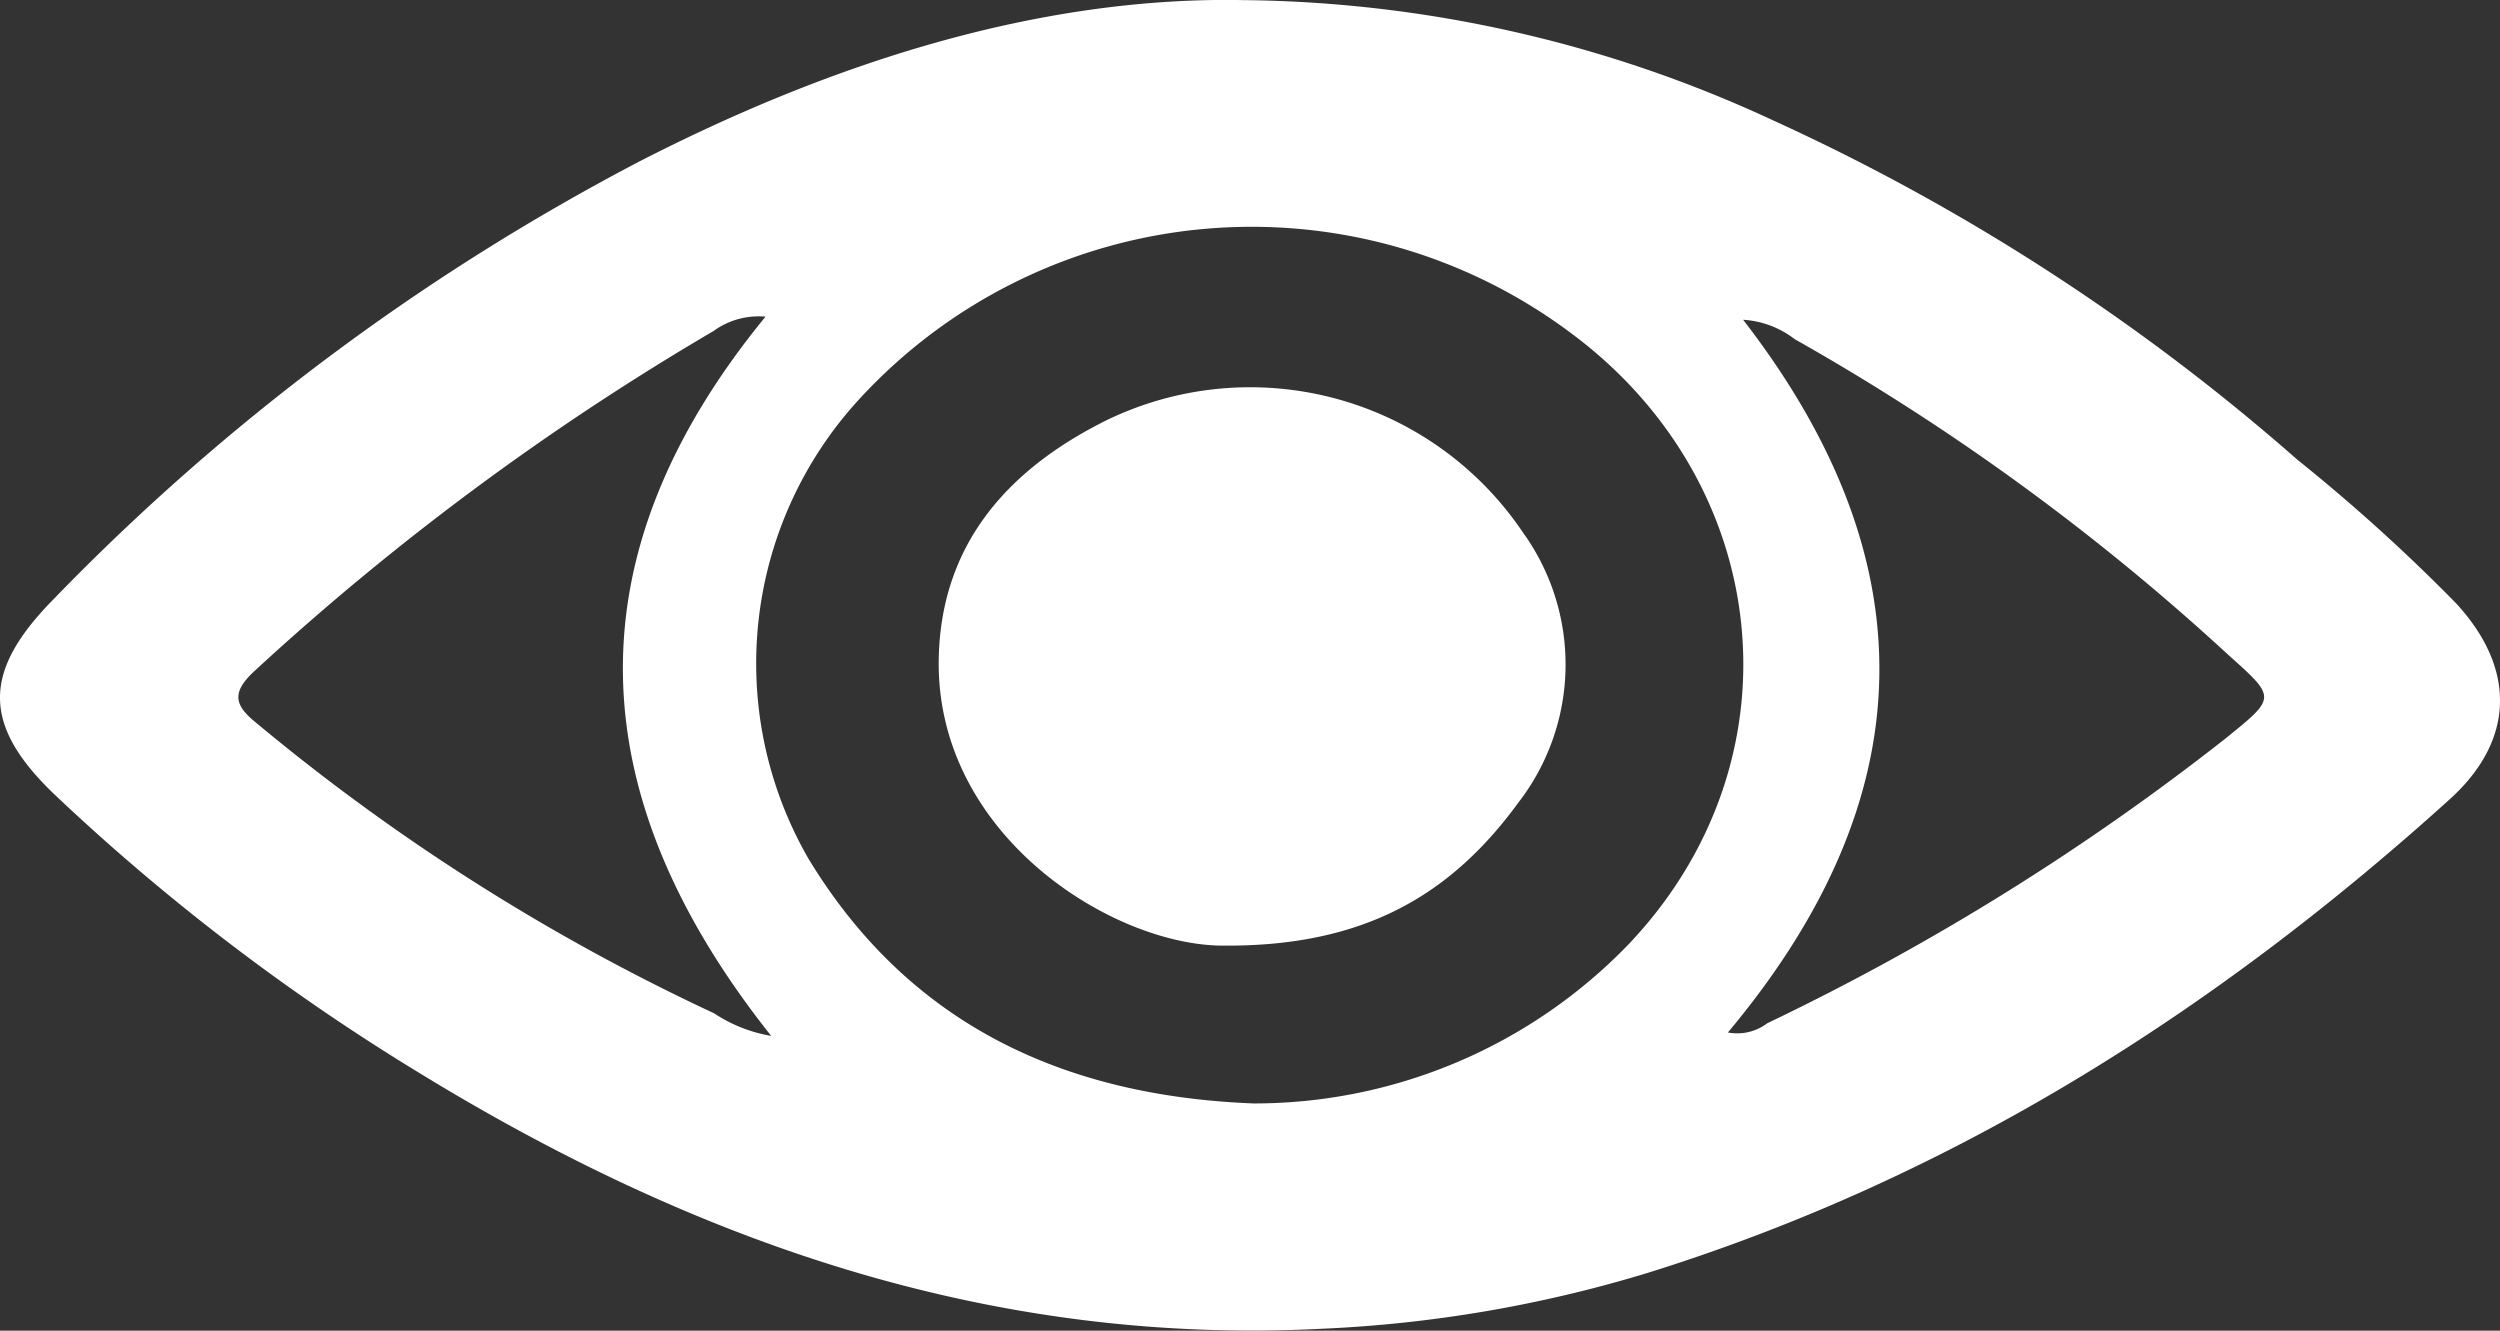 <svg xmlns="http://www.w3.org/2000/svg" width="94.436" height="50.266" viewBox="0 0 94.436 50.266">
  <rect x="0" y="0" width="94.436" height="50.266" fill="#333333" stroke="none"/>
  <g id="グループ_80" data-name="グループ 80" transform="translate(-1520.449 13407.891)">
    <path id="パス_675" data-name="パス 675" d="M650.248,13.112a48.531,48.531,0,0,1,20.194,4.551,80.727,80.727,0,0,1,19.79,12.812,68.04,68.04,0,0,1,5.99,5.419c2.272,2.46,2.238,5.17-.236,7.407-8.872,8.022-18.8,14.313-30.328,17.9a49.613,49.613,0,0,1-12.259,2.1c-12.545.643-23.743-3.291-34.226-9.733a82.091,82.091,0,0,1-13.626-10.411c-2.785-2.646-2.78-4.666-.088-7.4A86.74,86.74,0,0,1,627.6,19.209c7.324-3.758,15.055-6.2,22.649-6.1m.559,41.682a19.658,19.658,0,0,0,14.157-6.009c6.593-6.935,5.525-17.425-2.229-23.132a20.127,20.127,0,0,0-26.82,2.527,14.751,14.751,0,0,0-1.925,17.373c3.781,6.235,9.616,8.964,16.817,9.241m-18.442-29.72a2.889,2.889,0,0,0-1.965.543,100.755,100.755,0,0,0-17.356,12.858c-.855.8-.745,1.278.086,1.945a79.469,79.469,0,0,0,17.289,10.967,5.6,5.6,0,0,0,2.161.856c-7.2-9.056-7.661-18.084-.215-27.169m36.353,27.039a1.878,1.878,0,0,0,1.487-.348A92.719,92.719,0,0,0,687.5,41.018c1.954-1.582,1.947-1.533.091-3.2a88,88,0,0,0-16.352-11.9,3.526,3.526,0,0,0-1.945-.73c7.091,9.166,6.813,18.092-.572,26.919" transform="translate(917 -13421)" fill="#fff"/>
    <path id="パス_676" data-name="パス 676" d="M649.437,48.826c-4.2-.144-10.675-4.3-10.527-10.876.1-4.3,2.613-7.106,6.3-8.948a12.425,12.425,0,0,1,15.766,4.219,8.526,8.526,0,0,1-.161,10.192c-2.506,3.436-5.794,5.515-11.378,5.413" transform="translate(917 -13421)" fill="#fff"/>
  </g>
</svg>
